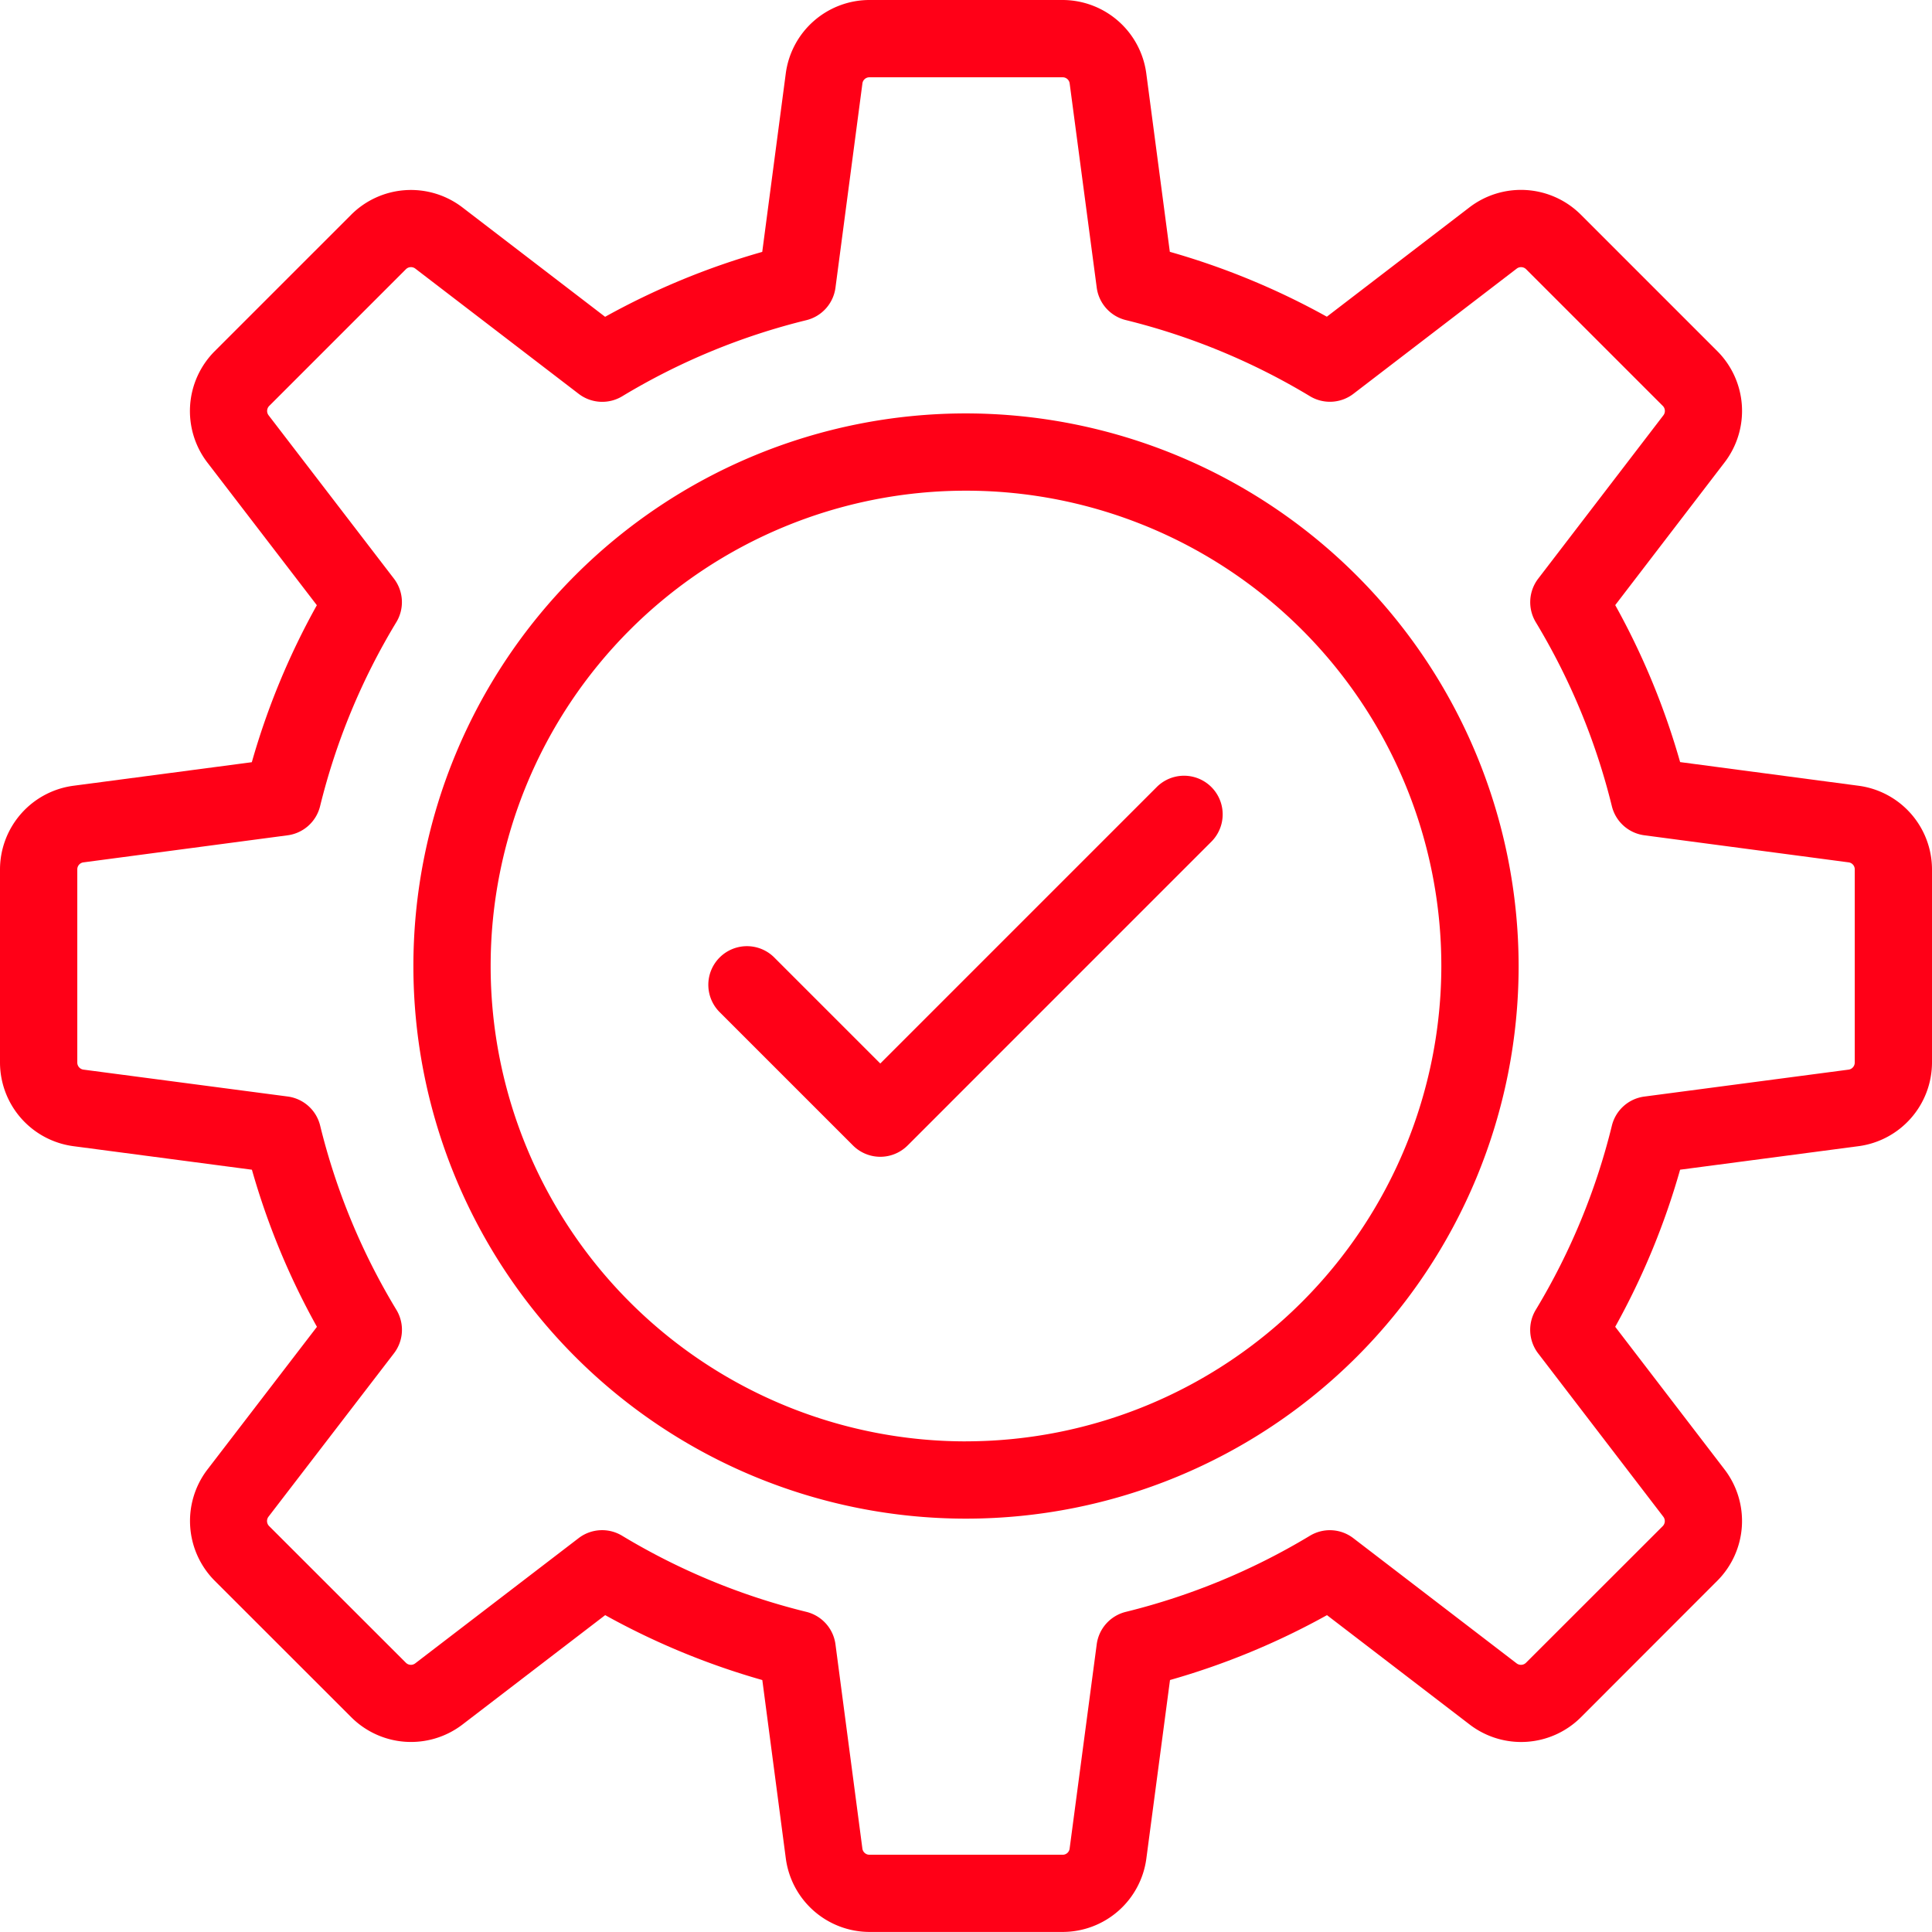 <svg xmlns="http://www.w3.org/2000/svg" width="103.159" height="103.159" viewBox="0 0 103.159 103.159"><g id="sett" transform="translate(-5 -5)"><path id="Path_6500" data-name="Path 6500" d="M104.238 66.2a4.516 4.516.0 003.921-4.47V51.425a4.512 4.512.0 00-3.915-4.469L94.71 45.692a39.479 39.479.0 00-3.465-8.382l5.847-7.63a4.519 4.519.0 00-.391-5.926l-7.3-7.3a4.524 4.524.0 00-5.928-.391l-7.626 5.847a39.523 39.523.0 00-8.384-3.464L66.206 8.922A4.517 4.517.0 0061.736 5H51.426a4.513 4.513.0 00-4.469 3.917L45.7 18.45a39.489 39.489.0 00-8.39 3.466l-7.628-5.848a4.518 4.518.0 00-5.926.392l-7.3 7.3a4.524 4.524.0 00-.391 5.928l5.853 7.627a39.209 39.209.0 00-3.472 8.383L8.923 46.955A4.515 4.515.0 005 51.425v10.31A4.515 4.515.0 008.917 66.2l9.534 1.257a39.215 39.215.0 003.472 8.389l-5.857 7.631A4.524 4.524.0 0016.46 89.4l7.3 7.295a4.516 4.516.0 005.926.392l7.628-5.847a39.575 39.575.0 008.39 3.466l1.255 9.528a4.517 4.517.0 004.471 3.922h10.31a4.513 4.513.0 004.469-3.916l1.263-9.535a39.5 39.5.0 008.382-3.464l7.63 5.849a4.518 4.518.0 005.926-.394L96.7 89.4a4.52 4.52.0 00.391-5.927l-5.847-7.629a39.38 39.38.0 003.465-8.388zM91.067 65.1A35.308 35.308.0 0187 74.942a2.068 2.068.0 00.129 2.322l6.685 8.723a.383.383.0 01-.032.5l-7.3 7.295a.382.382.0 01-.5.035L77.26 87.13A2.058 2.058.0 0074.945 87a35.481 35.481.0 01-9.834 4.066A2.062 2.062.0 0063.559 92.8l-1.447 10.909a.372.372.0 01-.377.325H51.426a.38.38.0 01-.379-.33L49.61 92.8a2.064 2.064.0 00-1.551-1.734A35.371 35.371.0 0138.216 87a2.061 2.061.0 00-2.321.129l-8.724 6.686a.379.379.0 01-.5-.034l-7.3-7.295a.381.381.0 01-.036-.5l6.7-8.724a2.064 2.064.0 00.129-2.326A35.118 35.118.0 0122.094 65.1a2.06 2.06.0 00-1.733-1.552L9.453 62.112a.38.38.0 01-.326-.378V51.425a.376.376.0 01.33-.379l10.9-1.445a2.063 2.063.0 001.733-1.551 35.153 35.153.0 014.072-9.829 2.064 2.064.0 00-.129-2.326l-6.691-8.72a.381.381.0 01.032-.5l7.3-7.3a.382.382.0 01.5-.034L35.9 26.03a2.066 2.066.0 002.323.129 35.314 35.314.0 019.84-4.065A2.064 2.064.0 0049.61 20.36L51.049 9.452a.376.376.0 01.377-.325h10.31a.376.376.0 01.379.331l1.445 10.9a2.062 2.062.0 001.551 1.732 35.466 35.466.0 019.834 4.066 2.063 2.063.0 002.321-.129l8.72-6.685a.384.384.0 01.5.032l7.3 7.3a.382.382.0 01.032.5L87.13 35.9A2.068 2.068.0 0087 38.217a35.357 35.357.0 014.066 9.832A2.063 2.063.0 0092.8 49.6l10.91 1.446a.374.374.0 01.324.378v10.31a.381.381.0 01-.33.379L92.8 63.551A2.06 2.06.0 0091.067 65.1z" fill="#ff0017"/><path id="Path_6501" data-name="Path 6501" d="M45.2 15.7A29.507 29.507.0 1074.712 45.205 29.539 29.539.0 0045.2 15.7zm0 54.888A25.381 25.381.0 1170.585 45.205 25.409 25.409.0 0145.2 70.586z" transform="translate(11.375 11.374)" fill="#ff0017"/><path id="Path_6502" data-name="Path 6502" d="M47.288 25.667 32.5 40.456l-5.633-5.633A2.063 2.063.0 1023.95 37.74l7.092 7.092a2.062 2.062.0 002.917.0L50.205 28.584a2.063 2.063.0 00-2.917-2.917z" transform="translate(19.503 21.33)" fill="#ff0017"/></g></svg>